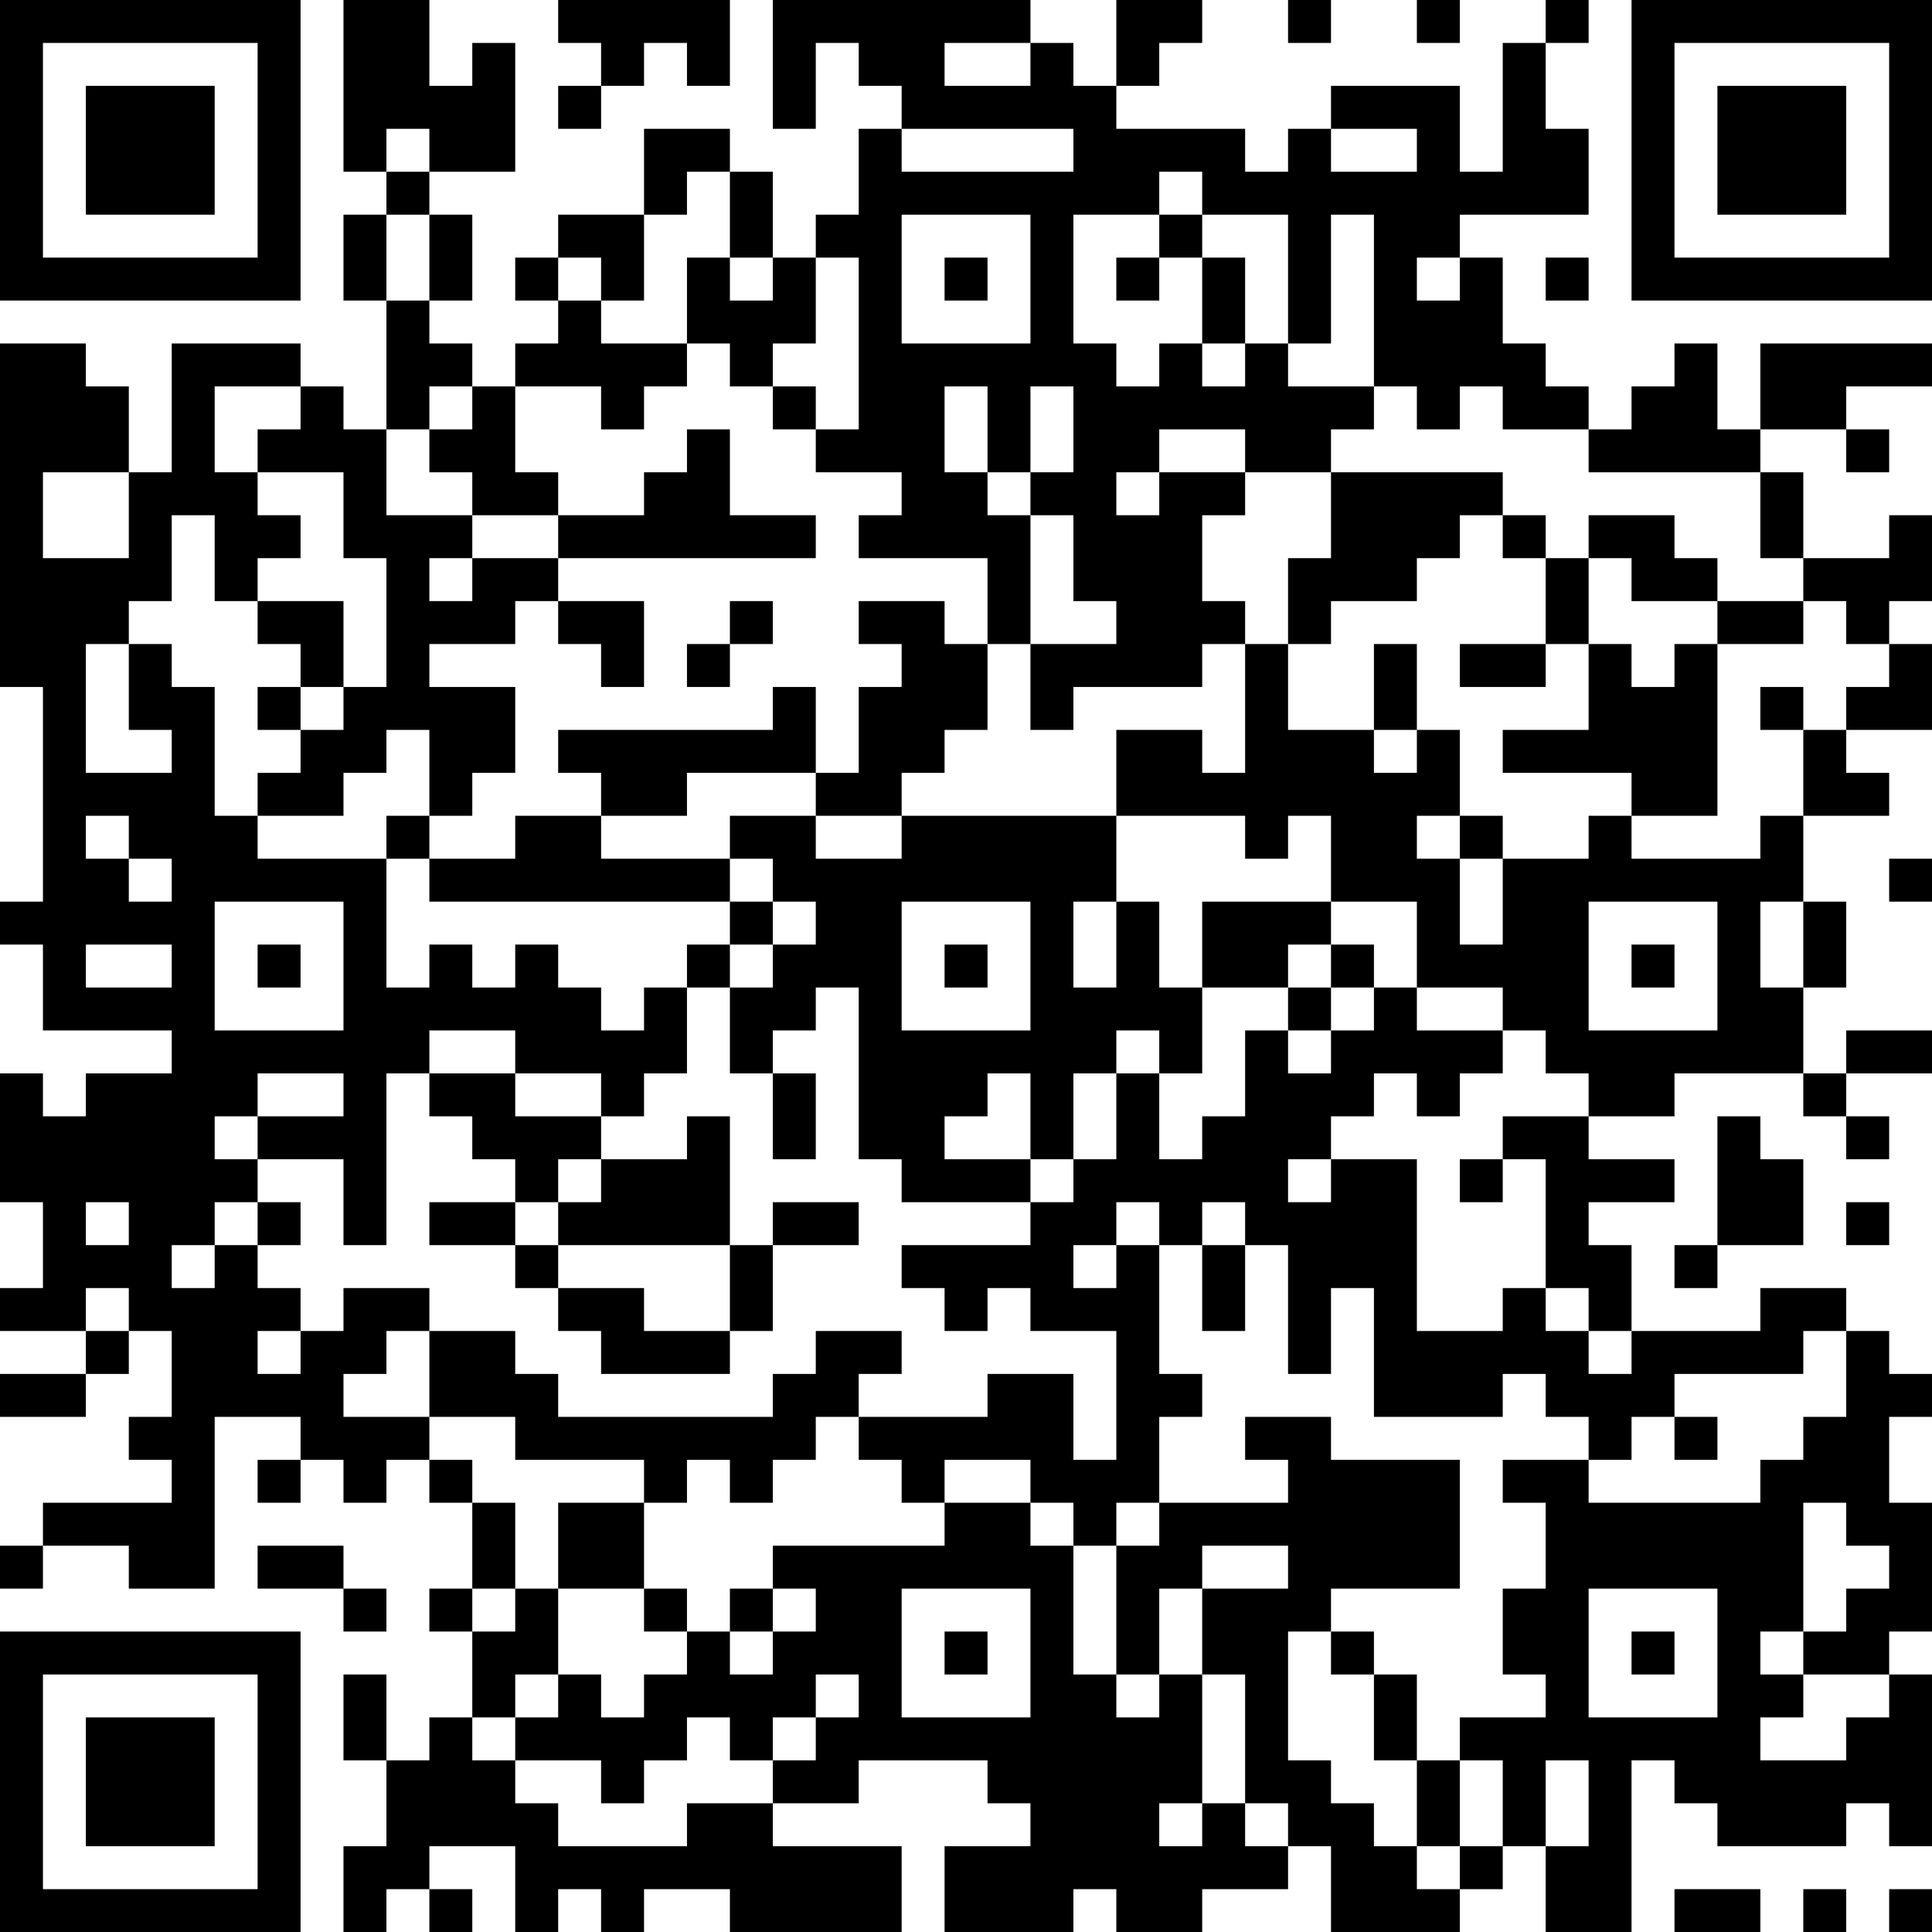 <?xml version="1.0" encoding="UTF-8"?>
<svg xmlns="http://www.w3.org/2000/svg" version="1.1" width="300" height="300" viewBox="0 0 300 300"><rect x="0" y="0" width="300" height="300" fill="#ffffff"/><g transform="scale(6.667)"><g transform="translate(0,0)"><path fill-rule="evenodd" d="M8 0L8 4L9 4L9 5L8 5L8 7L9 7L9 10L8 10L8 9L7 9L7 8L4 8L4 11L3 11L3 9L2 9L2 8L0 8L0 16L1 16L1 21L0 21L0 22L1 22L1 24L4 24L4 25L2 25L2 26L1 26L1 25L0 25L0 28L1 28L1 30L0 30L0 31L2 31L2 32L0 32L0 33L2 33L2 32L3 32L3 31L4 31L4 33L3 33L3 34L4 34L4 35L1 35L1 36L0 36L0 37L1 37L1 36L3 36L3 37L5 37L5 33L7 33L7 34L6 34L6 35L7 35L7 34L8 34L8 35L9 35L9 34L10 34L10 35L11 35L11 37L10 37L10 38L11 38L11 40L10 40L10 41L9 41L9 39L8 39L8 41L9 41L9 43L8 43L8 45L9 45L9 44L10 44L10 45L11 45L11 44L10 44L10 43L12 43L12 45L13 45L13 44L14 44L14 45L15 45L15 44L17 44L17 45L21 45L21 43L18 43L18 42L20 42L20 41L23 41L23 42L24 42L24 43L22 43L22 45L25 45L25 44L26 44L26 45L28 45L28 44L30 44L30 43L31 43L31 45L34 45L34 44L35 44L35 43L36 43L36 45L38 45L38 41L39 41L39 42L40 42L40 43L43 43L43 42L44 42L44 43L45 43L45 39L44 39L44 38L45 38L45 35L44 35L44 33L45 33L45 32L44 32L44 31L43 31L43 30L41 30L41 31L38 31L38 29L37 29L37 28L39 28L39 27L37 27L37 26L39 26L39 25L42 25L42 26L43 26L43 27L44 27L44 26L43 26L43 25L45 25L45 24L43 24L43 25L42 25L42 23L43 23L43 21L42 21L42 19L44 19L44 18L43 18L43 17L45 17L45 15L44 15L44 14L45 14L45 12L44 12L44 13L42 13L42 11L41 11L41 10L43 10L43 11L44 11L44 10L43 10L43 9L45 9L45 8L41 8L41 10L40 10L40 8L39 8L39 9L38 9L38 10L37 10L37 9L36 9L36 8L35 8L35 6L34 6L34 5L37 5L37 3L36 3L36 1L37 1L37 0L36 0L36 1L35 1L35 4L34 4L34 2L31 2L31 3L30 3L30 4L29 4L29 3L26 3L26 2L27 2L27 1L28 1L28 0L26 0L26 2L25 2L25 1L24 1L24 0L18 0L18 3L19 3L19 1L20 1L20 2L21 2L21 3L20 3L20 5L19 5L19 6L18 6L18 4L17 4L17 3L15 3L15 5L13 5L13 6L12 6L12 7L13 7L13 8L12 8L12 9L11 9L11 8L10 8L10 7L11 7L11 5L10 5L10 4L12 4L12 1L11 1L11 2L10 2L10 0ZM13 0L13 1L14 1L14 2L13 2L13 3L14 3L14 2L15 2L15 1L16 1L16 2L17 2L17 0ZM30 0L30 1L31 1L31 0ZM33 0L33 1L34 1L34 0ZM22 1L22 2L24 2L24 1ZM9 3L9 4L10 4L10 3ZM21 3L21 4L25 4L25 3ZM31 3L31 4L33 4L33 3ZM16 4L16 5L15 5L15 7L14 7L14 6L13 6L13 7L14 7L14 8L16 8L16 9L15 9L15 10L14 10L14 9L12 9L12 11L13 11L13 12L11 12L11 11L10 11L10 10L11 10L11 9L10 9L10 10L9 10L9 12L11 12L11 13L10 13L10 14L11 14L11 13L13 13L13 14L12 14L12 15L10 15L10 16L12 16L12 18L11 18L11 19L10 19L10 17L9 17L9 18L8 18L8 19L6 19L6 18L7 18L7 17L8 17L8 16L9 16L9 13L8 13L8 11L6 11L6 10L7 10L7 9L5 9L5 11L6 11L6 12L7 12L7 13L6 13L6 14L5 14L5 12L4 12L4 14L3 14L3 15L2 15L2 18L4 18L4 17L3 17L3 15L4 15L4 16L5 16L5 19L6 19L6 20L9 20L9 23L10 23L10 22L11 22L11 23L12 23L12 22L13 22L13 23L14 23L14 24L15 24L15 23L16 23L16 25L15 25L15 26L14 26L14 25L12 25L12 24L10 24L10 25L9 25L9 29L8 29L8 27L6 27L6 26L8 26L8 25L6 25L6 26L5 26L5 27L6 27L6 28L5 28L5 29L4 29L4 30L5 30L5 29L6 29L6 30L7 30L7 31L6 31L6 32L7 32L7 31L8 31L8 30L10 30L10 31L9 31L9 32L8 32L8 33L10 33L10 34L11 34L11 35L12 35L12 37L11 37L11 38L12 38L12 37L13 37L13 39L12 39L12 40L11 40L11 41L12 41L12 42L13 42L13 43L16 43L16 42L18 42L18 41L19 41L19 40L20 40L20 39L19 39L19 40L18 40L18 41L17 41L17 40L16 40L16 41L15 41L15 42L14 42L14 41L12 41L12 40L13 40L13 39L14 39L14 40L15 40L15 39L16 39L16 38L17 38L17 39L18 39L18 38L19 38L19 37L18 37L18 36L22 36L22 35L24 35L24 36L25 36L25 39L26 39L26 40L27 40L27 39L28 39L28 42L27 42L27 43L28 43L28 42L29 42L29 43L30 43L30 42L29 42L29 39L28 39L28 37L30 37L30 36L28 36L28 37L27 37L27 39L26 39L26 36L27 36L27 35L30 35L30 34L29 34L29 33L31 33L31 34L34 34L34 37L31 37L31 38L30 38L30 41L31 41L31 42L32 42L32 43L33 43L33 44L34 44L34 43L35 43L35 41L34 41L34 40L36 40L36 39L35 39L35 37L36 37L36 35L35 35L35 34L37 34L37 35L41 35L41 34L42 34L42 33L43 33L43 31L42 31L42 32L39 32L39 33L38 33L38 34L37 34L37 33L36 33L36 32L35 32L35 33L32 33L32 30L31 30L31 32L30 32L30 29L29 29L29 28L28 28L28 29L27 29L27 28L26 28L26 29L25 29L25 30L26 30L26 29L27 29L27 32L28 32L28 33L27 33L27 35L26 35L26 36L25 36L25 35L24 35L24 34L22 34L22 35L21 35L21 34L20 34L20 33L23 33L23 32L25 32L25 34L26 34L26 31L24 31L24 30L23 30L23 31L22 31L22 30L21 30L21 29L24 29L24 28L25 28L25 27L26 27L26 25L27 25L27 27L28 27L28 26L29 26L29 24L30 24L30 25L31 25L31 24L32 24L32 23L33 23L33 24L35 24L35 25L34 25L34 26L33 26L33 25L32 25L32 26L31 26L31 27L30 27L30 28L31 28L31 27L33 27L33 31L35 31L35 30L36 30L36 31L37 31L37 32L38 32L38 31L37 31L37 30L36 30L36 27L35 27L35 26L37 26L37 25L36 25L36 24L35 24L35 23L33 23L33 21L31 21L31 19L30 19L30 20L29 20L29 19L26 19L26 17L28 17L28 18L29 18L29 15L30 15L30 17L32 17L32 18L33 18L33 17L34 17L34 19L33 19L33 20L34 20L34 22L35 22L35 20L37 20L37 19L38 19L38 20L41 20L41 19L42 19L42 17L43 17L43 16L44 16L44 15L43 15L43 14L42 14L42 13L41 13L41 11L37 11L37 10L35 10L35 9L34 9L34 10L33 10L33 9L32 9L32 5L31 5L31 8L30 8L30 5L28 5L28 4L27 4L27 5L25 5L25 8L26 8L26 9L27 9L27 8L28 8L28 9L29 9L29 8L30 8L30 9L32 9L32 10L31 10L31 11L29 11L29 10L27 10L27 11L26 11L26 12L27 12L27 11L29 11L29 12L28 12L28 14L29 14L29 15L28 15L28 16L25 16L25 17L24 17L24 15L26 15L26 14L25 14L25 12L24 12L24 11L25 11L25 9L24 9L24 11L23 11L23 9L22 9L22 11L23 11L23 12L24 12L24 15L23 15L23 13L20 13L20 12L21 12L21 11L19 11L19 10L20 10L20 6L19 6L19 8L18 8L18 9L17 9L17 8L16 8L16 6L17 6L17 7L18 7L18 6L17 6L17 4ZM9 5L9 7L10 7L10 5ZM21 5L21 8L24 8L24 5ZM27 5L27 6L26 6L26 7L27 7L27 6L28 6L28 8L29 8L29 6L28 6L28 5ZM22 6L22 7L23 7L23 6ZM33 6L33 7L34 7L34 6ZM36 6L36 7L37 7L37 6ZM18 9L18 10L19 10L19 9ZM16 10L16 11L15 11L15 12L13 12L13 13L19 13L19 12L17 12L17 10ZM1 11L1 13L3 13L3 11ZM31 11L31 13L30 13L30 15L31 15L31 14L33 14L33 13L34 13L34 12L35 12L35 13L36 13L36 15L34 15L34 16L36 16L36 15L37 15L37 17L35 17L35 18L38 18L38 19L40 19L40 15L42 15L42 14L40 14L40 13L39 13L39 12L37 12L37 13L36 13L36 12L35 12L35 11ZM37 13L37 15L38 15L38 16L39 16L39 15L40 15L40 14L38 14L38 13ZM6 14L6 15L7 15L7 16L6 16L6 17L7 17L7 16L8 16L8 14ZM13 14L13 15L14 15L14 16L15 16L15 14ZM17 14L17 15L16 15L16 16L17 16L17 15L18 15L18 14ZM20 14L20 15L21 15L21 16L20 16L20 18L19 18L19 16L18 16L18 17L13 17L13 18L14 18L14 19L12 19L12 20L10 20L10 19L9 19L9 20L10 20L10 21L17 21L17 22L16 22L16 23L17 23L17 25L18 25L18 27L19 27L19 25L18 25L18 24L19 24L19 23L20 23L20 27L21 27L21 28L24 28L24 27L25 27L25 25L26 25L26 24L27 24L27 25L28 25L28 23L30 23L30 24L31 24L31 23L32 23L32 22L31 22L31 21L28 21L28 23L27 23L27 21L26 21L26 19L21 19L21 18L22 18L22 17L23 17L23 15L22 15L22 14ZM32 15L32 17L33 17L33 15ZM41 16L41 17L42 17L42 16ZM16 18L16 19L14 19L14 20L17 20L17 21L18 21L18 22L17 22L17 23L18 23L18 22L19 22L19 21L18 21L18 20L17 20L17 19L19 19L19 20L21 20L21 19L19 19L19 18ZM2 19L2 20L3 20L3 21L4 21L4 20L3 20L3 19ZM34 19L34 20L35 20L35 19ZM44 20L44 21L45 21L45 20ZM5 21L5 24L8 24L8 21ZM21 21L21 24L24 24L24 21ZM25 21L25 23L26 23L26 21ZM37 21L37 24L40 24L40 21ZM41 21L41 23L42 23L42 21ZM2 22L2 23L4 23L4 22ZM6 22L6 23L7 23L7 22ZM22 22L22 23L23 23L23 22ZM30 22L30 23L31 23L31 22ZM38 22L38 23L39 23L39 22ZM10 25L10 26L11 26L11 27L12 27L12 28L10 28L10 29L12 29L12 30L13 30L13 31L14 31L14 32L17 32L17 31L18 31L18 29L20 29L20 28L18 28L18 29L17 29L17 26L16 26L16 27L14 27L14 26L12 26L12 25ZM23 25L23 26L22 26L22 27L24 27L24 25ZM40 26L40 29L39 29L39 30L40 30L40 29L42 29L42 27L41 27L41 26ZM13 27L13 28L12 28L12 29L13 29L13 30L15 30L15 31L17 31L17 29L13 29L13 28L14 28L14 27ZM34 27L34 28L35 28L35 27ZM2 28L2 29L3 29L3 28ZM6 28L6 29L7 29L7 28ZM43 28L43 29L44 29L44 28ZM28 29L28 31L29 31L29 29ZM2 30L2 31L3 31L3 30ZM10 31L10 33L12 33L12 34L15 34L15 35L13 35L13 37L15 37L15 38L16 38L16 37L15 37L15 35L16 35L16 34L17 34L17 35L18 35L18 34L19 34L19 33L20 33L20 32L21 32L21 31L19 31L19 32L18 32L18 33L13 33L13 32L12 32L12 31ZM39 33L39 34L40 34L40 33ZM42 35L42 38L41 38L41 39L42 39L42 40L41 40L41 41L43 41L43 40L44 40L44 39L42 39L42 38L43 38L43 37L44 37L44 36L43 36L43 35ZM6 36L6 37L8 37L8 38L9 38L9 37L8 37L8 36ZM17 37L17 38L18 38L18 37ZM21 37L21 40L24 40L24 37ZM37 37L37 40L40 40L40 37ZM22 38L22 39L23 39L23 38ZM31 38L31 39L32 39L32 41L33 41L33 43L34 43L34 41L33 41L33 39L32 39L32 38ZM38 38L38 39L39 39L39 38ZM36 41L36 43L37 43L37 41ZM39 44L39 45L41 45L41 44ZM42 44L42 45L43 45L43 44ZM44 44L44 45L45 45L45 44ZM0 0L0 7L7 7L7 0ZM1 1L1 6L6 6L6 1ZM2 2L2 5L5 5L5 2ZM38 0L38 7L45 7L45 0ZM39 1L39 6L44 6L44 1ZM40 2L40 5L43 5L43 2ZM0 38L0 45L7 45L7 38ZM1 39L1 44L6 44L6 39ZM2 40L2 43L5 43L5 40Z" fill="#000000"/></g></g></svg>
